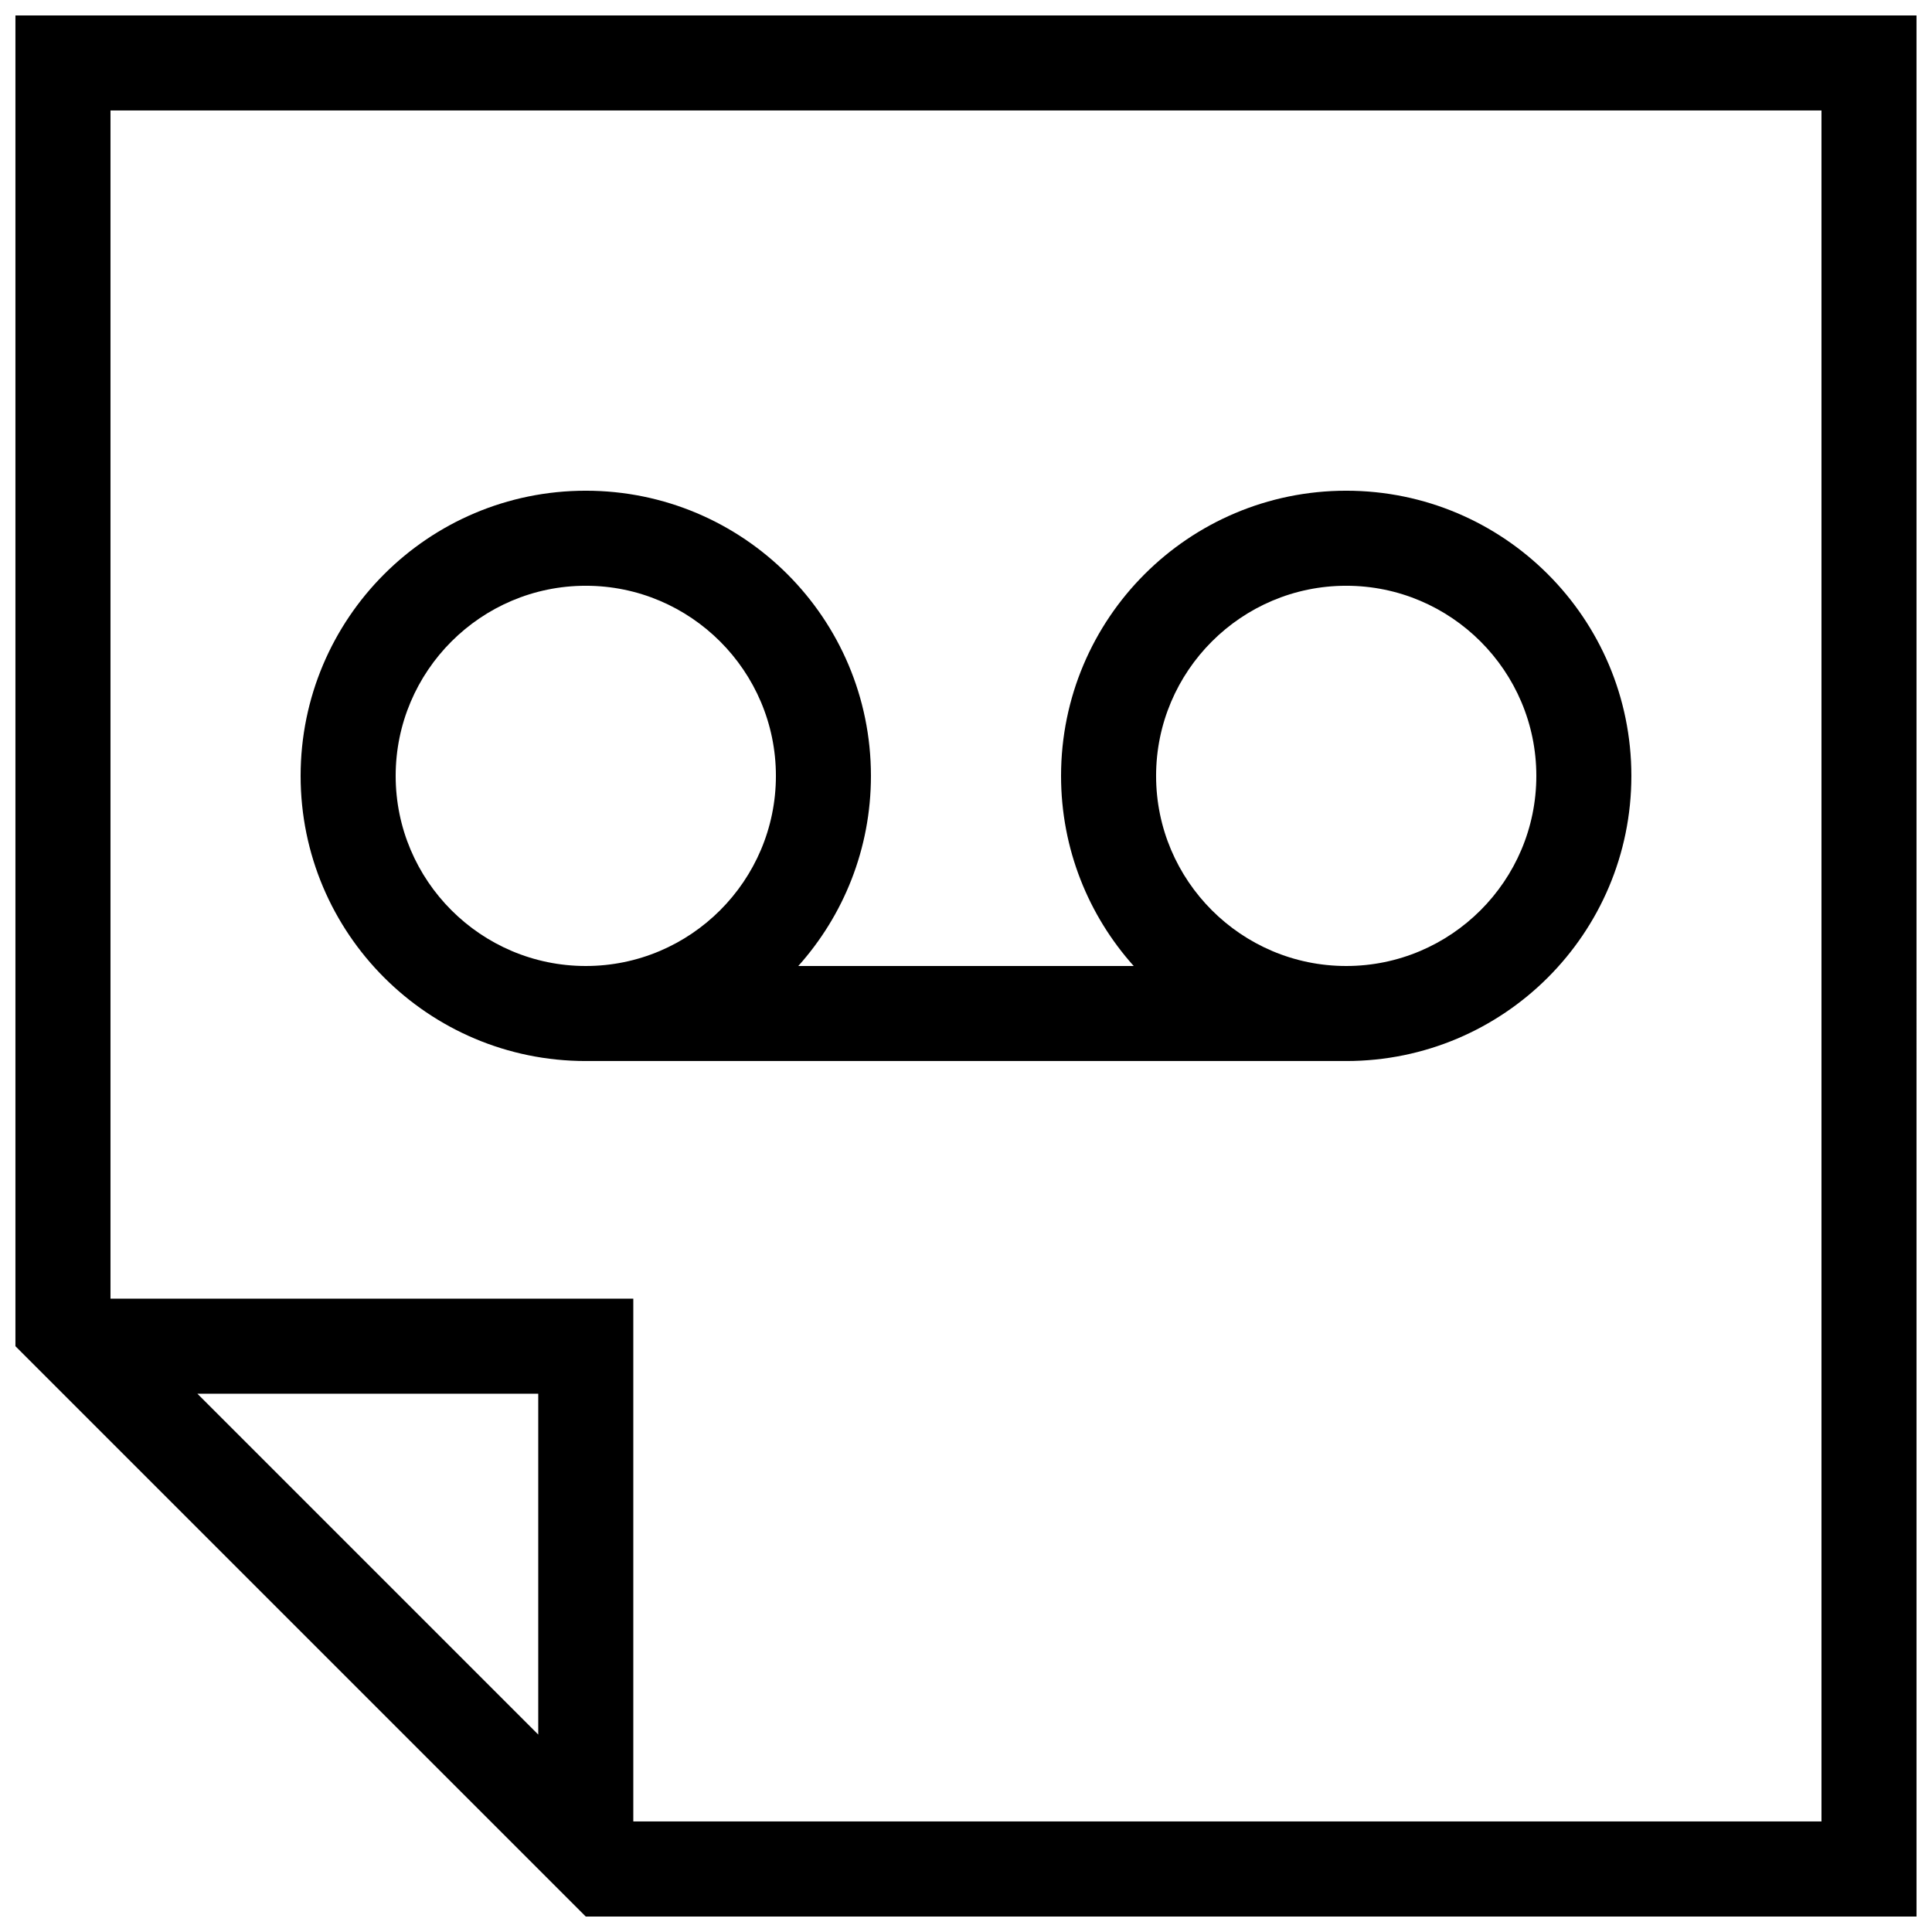 <?xml version="1.0" encoding="UTF-8"?>
<!-- Uploaded to: ICON Repo, www.svgrepo.com, Generator: ICON Repo Mixer Tools -->
<svg width="800px" height="800px" version="1.1" viewBox="144 144 512 512" xmlns="http://www.w3.org/2000/svg">
 <defs>
  <clipPath id="a">
   <path d="m148.09 148.09h503.81v503.81h-503.81z"/>
  </clipPath>
 </defs>
 <g clip-path="url(#a)">
  <path d="m148.09 148.09v352.67l151.14 151.14h352.67l-0.004-503.81zm138.55 455.59-90.332-90.332h90.332zm340.07 23.023h-314.88v-138.55h-138.55v-314.88h453.43zm-327.47-201.52h201.52c41.746 0 75.57-33.824 75.57-75.57 0-41.746-33.824-75.57-75.57-75.57-41.746 0-75.57 33.824-75.57 75.57 0 19.363 7.281 37.012 19.254 50.383h-88.887c11.965-13.371 19.25-31.02 19.25-50.383 0-41.746-33.824-75.57-75.57-75.57-41.746 0-75.57 33.824-75.57 75.57-0.004 41.746 33.824 75.57 75.57 75.57zm201.52-125.95c27.773 0 50.383 22.605 50.383 50.383 0 27.773-22.605 50.383-50.383 50.383-27.773 0-50.383-22.605-50.383-50.383s22.605-50.383 50.383-50.383zm-201.52 0c27.773 0 50.383 22.605 50.383 50.383 0 27.773-22.605 50.383-50.383 50.383-27.773 0-50.383-22.605-50.383-50.383s22.605-50.383 50.383-50.383z"/>
 </g>
</svg>